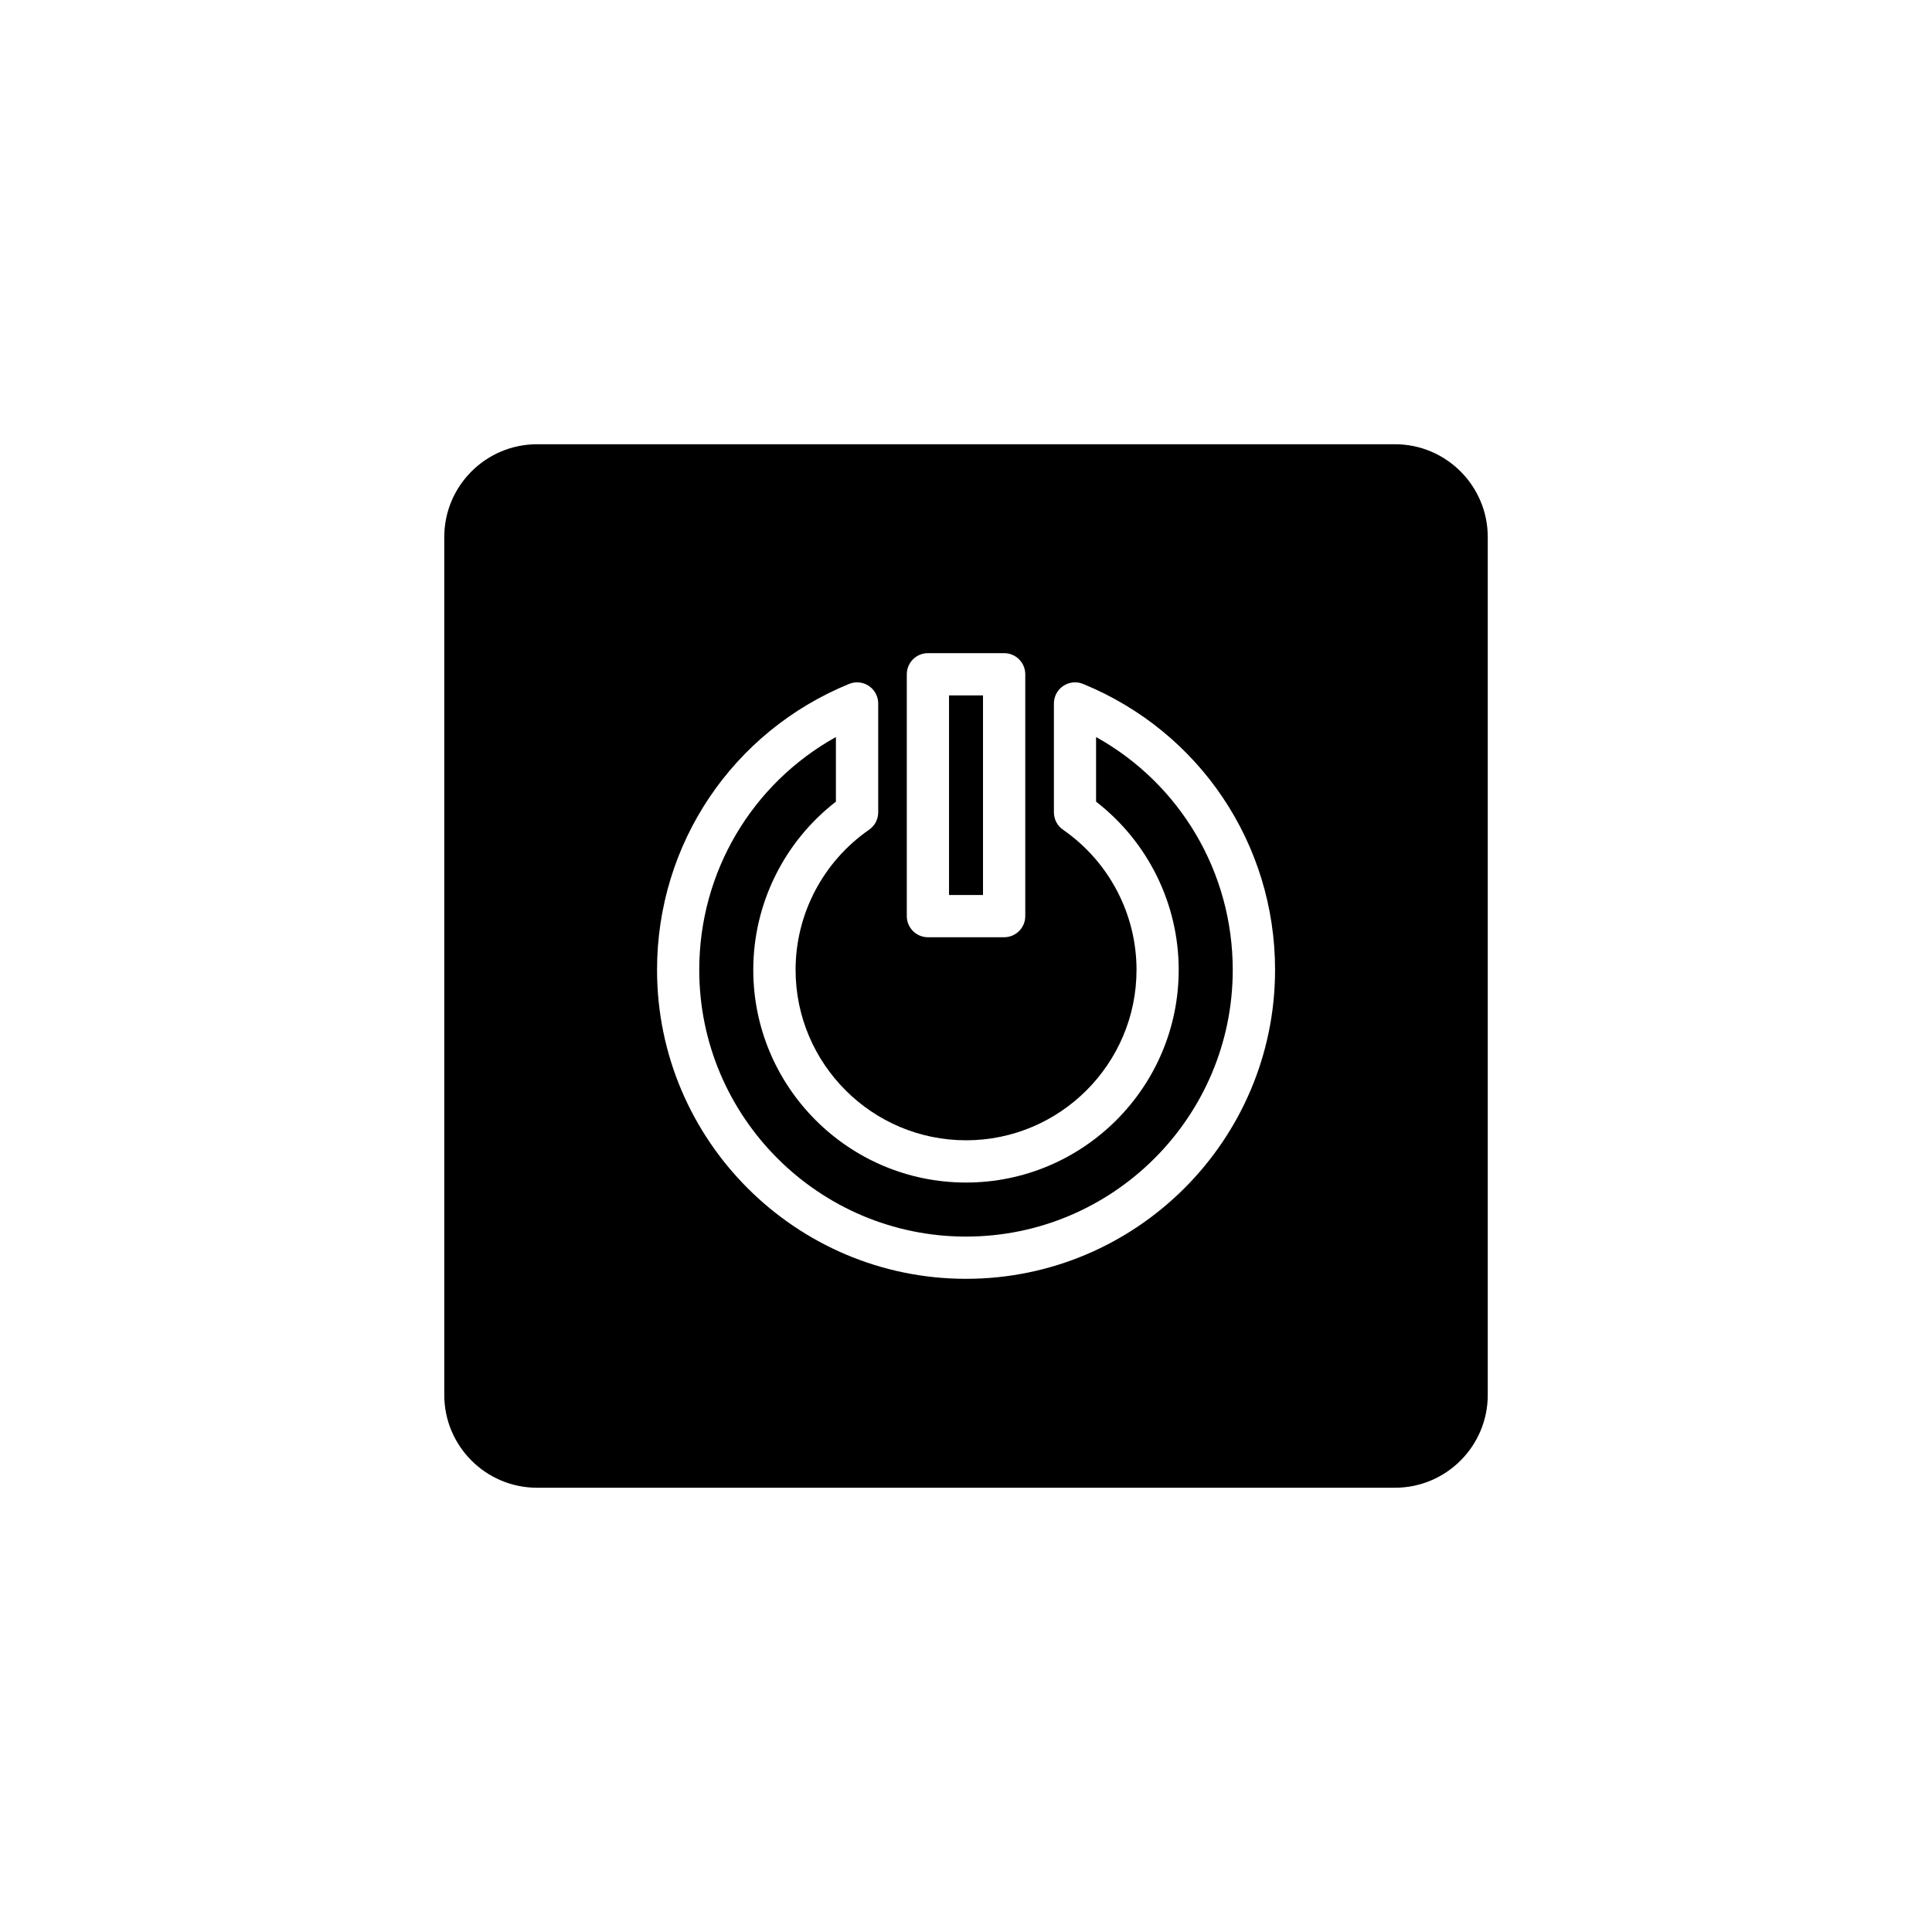 <?xml version="1.0" encoding="UTF-8"?>
<!-- Uploaded to: ICON Repo, www.svgrepo.com, Generator: ICON Repo Mixer Tools -->
<svg fill="#000000" width="800px" height="800px" version="1.1" viewBox="144 144 512 512" xmlns="http://www.w3.org/2000/svg">
 <g>
  <path d="m434.47 339.32v17.129c13.766 10.652 21.898 27.102 21.898 44.57 0 31.082-25.285 56.367-56.371 56.367-31.082 0-56.371-25.285-56.371-56.367 0-17.469 8.133-33.914 21.898-44.57v-17.129c-22.25 12.387-36.215 35.777-36.215 61.699 0 38.977 31.711 70.688 70.691 70.688 38.977 0 70.691-31.711 70.691-70.688-0.008-25.922-13.973-49.312-36.223-61.699z"/>
  <path d="m538.27 286.31c0-13.555-11.027-24.582-24.582-24.582l-227.37 0.004c-13.555 0-24.582 11.027-24.582 24.582v227.37c0 13.555 11.027 24.582 24.582 24.582h227.37c13.555 0 24.582-11.027 24.582-24.582zm-153.96 36.379c0-3.09 2.508-5.598 5.598-5.598h20.199c3.09 0 5.598 2.508 5.598 5.598v64.09c0 3.09-2.508 5.598-5.598 5.598h-20.199c-3.09 0-5.598-2.508-5.598-5.598zm15.699 160.21c-45.152 0-81.887-36.734-81.887-81.883 0-33.367 19.977-63.113 50.891-75.77 1.73-0.707 3.699-0.508 5.238 0.531 1.551 1.043 2.481 2.781 2.481 4.648v28.855c0 1.836-0.898 3.555-2.406 4.598-12.203 8.461-19.488 22.344-19.488 37.137 0 24.906 20.266 45.172 45.176 45.172s45.176-20.266 45.176-45.172c0-14.793-7.285-28.676-19.488-37.137-1.508-1.043-2.406-2.762-2.406-4.598v-28.855c0-1.867 0.93-3.609 2.481-4.648s3.519-1.238 5.238-0.531c30.914 12.656 50.891 42.402 50.891 75.77-0.012 45.152-36.742 81.883-81.895 81.883z"/>
  <path d="m395.5 328.29h9.004v52.895h-9.004z"/>
 </g>
</svg>
